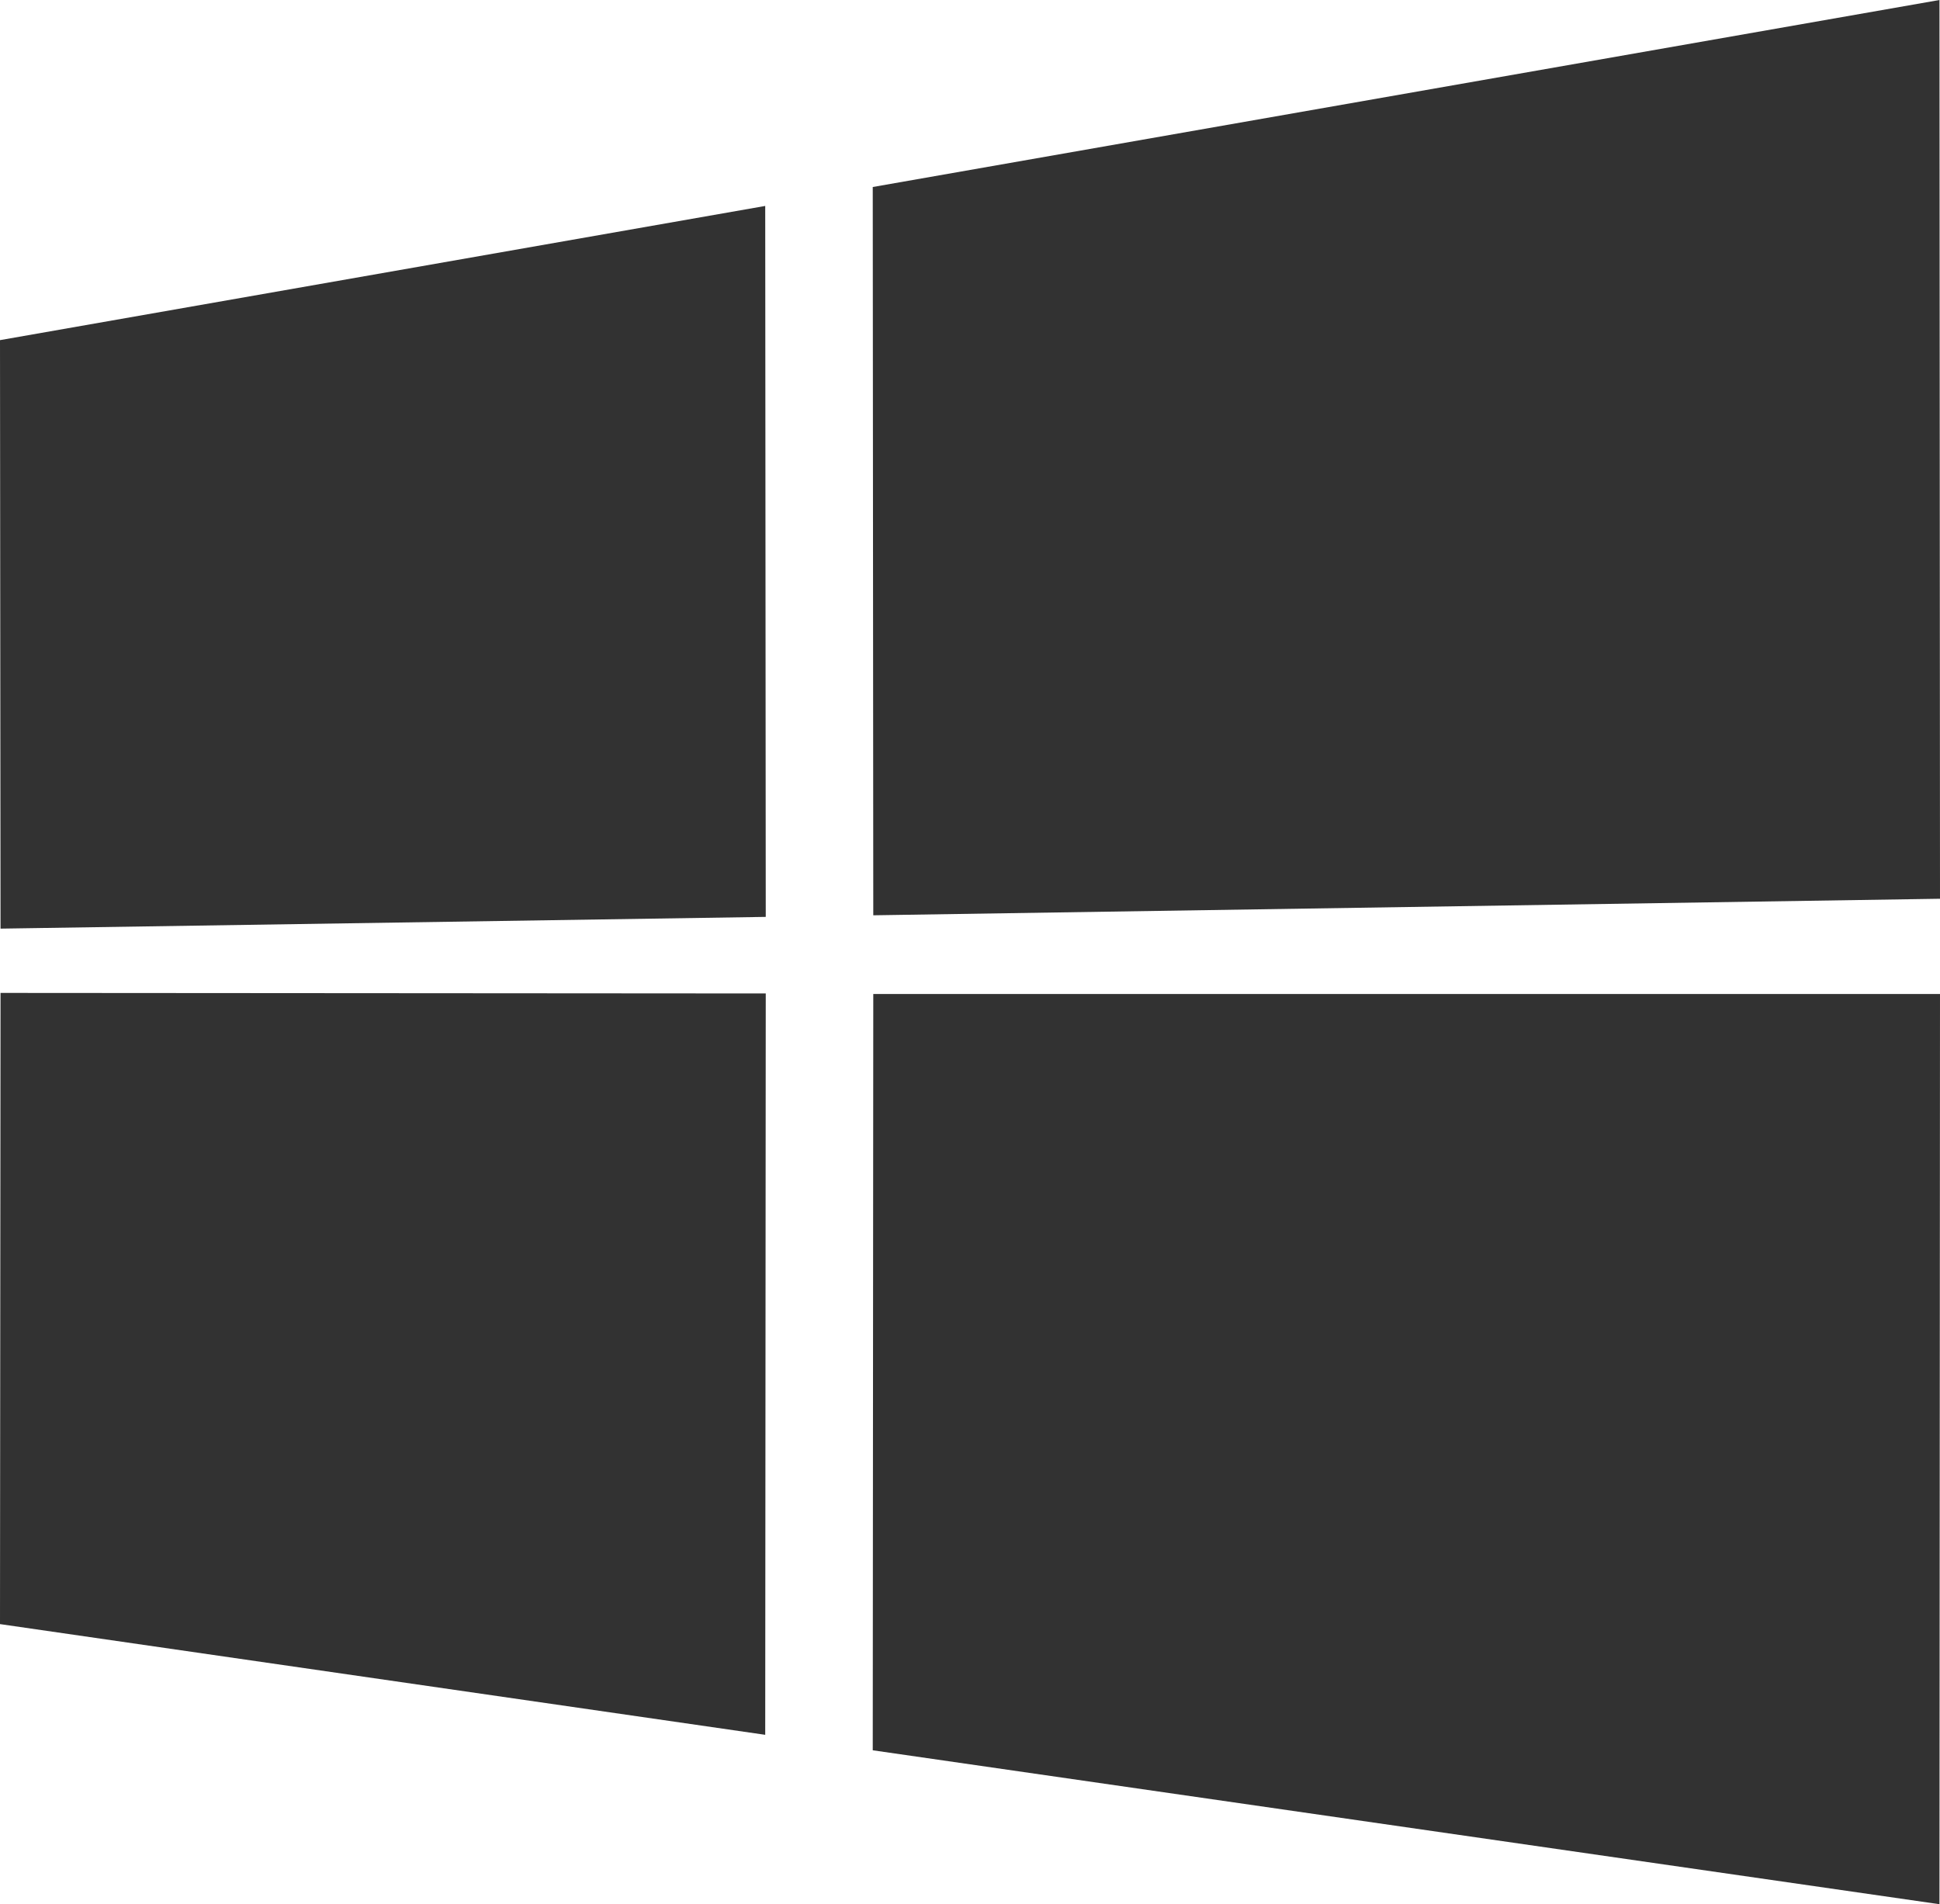 <?xml version="1.0" ?>
<svg xml:space="preserve" version="1.1" xmlns="http://www.w3.org/2000/svg" xmlns:xlink="http://www.w3.org/1999/xlink" width="72.71" height="71.38" name="windows">
  <defs/>
  <g transform="translate(0.0 71.38) scale(1.0 -1.0) ">
    <path d="M28.68 63.66 L28.7 37.01 0.02 36.57 0.0 58.63 28.68 63.66 Z M32.73 37.07 L72.71 37.69 72.69 71.38 32.71 64.37 32.73 37.07 Z M28.68 6.35 L28.7 34.14 0.02 34.16 0.0 10.5 28.68 6.35 Z M32.71 5.77 L72.69 -0.0 72.71 34.12 32.73 34.12 32.71 5.77 Z" fill="#323232" fill-rule="evenodd" id="windows"/>
  </g>
</svg>

